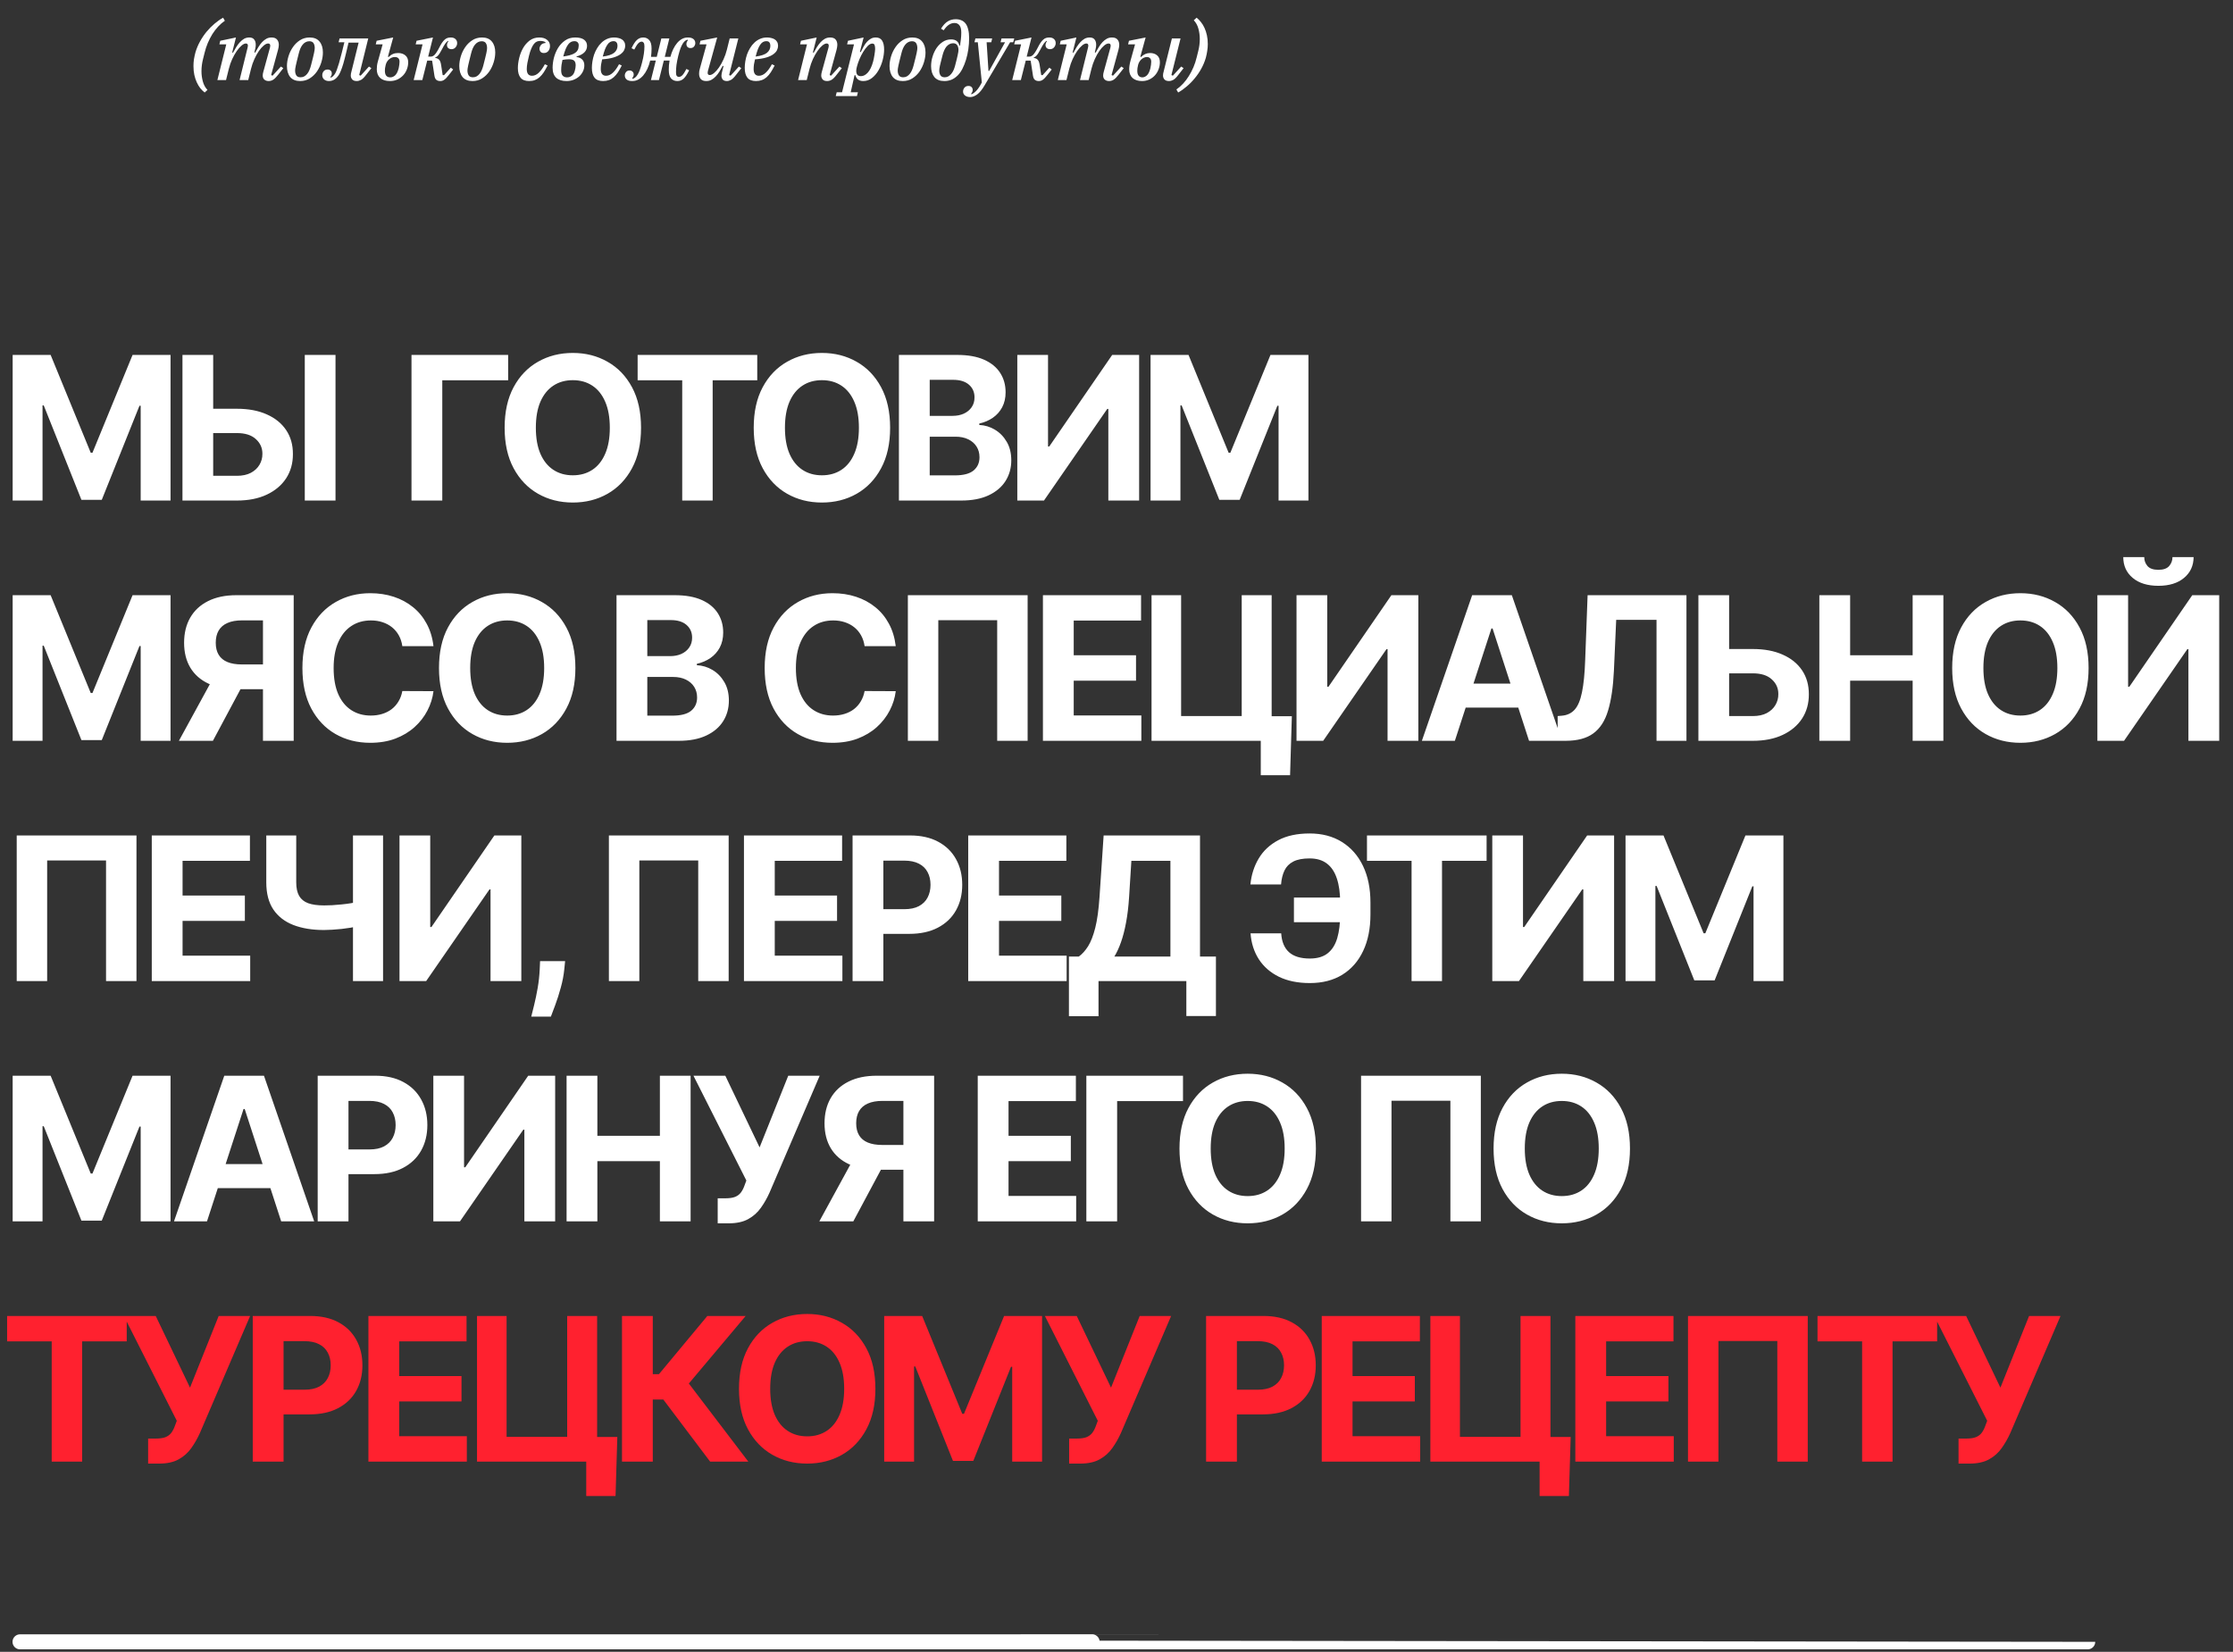 <?xml version="1.0" encoding="UTF-8"?> <svg xmlns="http://www.w3.org/2000/svg" width="446" height="330" viewBox="0 0 446 330" fill="none"><rect x="0" y="0" width="446" height="330" fill="#333333" stroke="none"/><path d="M2.528 70.909H10.114L18.125 90.454H18.466L26.477 70.909H34.062V100H28.097V81.065H27.855L20.327 99.858H16.264L8.736 80.994H8.494V100H2.528V70.909ZM40.378 81.662H47.31C49.621 81.662 51.609 82.036 53.276 82.784C54.952 83.523 56.245 84.569 57.154 85.923C58.063 87.278 58.513 88.873 58.503 90.71C58.513 92.538 58.063 94.153 57.154 95.554C56.245 96.946 54.952 98.035 53.276 98.821C51.609 99.607 49.621 100 47.31 100H36.444V70.909H42.58V95.057H47.31C48.418 95.057 49.351 94.858 50.108 94.46C50.866 94.053 51.439 93.518 51.827 92.855C52.225 92.183 52.419 91.449 52.41 90.653C52.419 89.498 51.983 88.523 51.103 87.727C50.231 86.922 48.967 86.52 47.31 86.52H40.378V81.662ZM67.012 70.909V100H60.875V70.909H67.012ZM101.492 70.909V75.98H88.338V100H82.188V70.909H101.492ZM128.035 85.454C128.035 88.627 127.433 91.326 126.231 93.551C125.038 95.776 123.409 97.476 121.344 98.651C119.29 99.815 116.979 100.398 114.413 100.398C111.827 100.398 109.507 99.811 107.452 98.636C105.397 97.462 103.773 95.762 102.58 93.537C101.387 91.312 100.79 88.617 100.79 85.454C100.79 82.282 101.387 79.583 102.58 77.358C103.773 75.133 105.397 73.438 107.452 72.273C109.507 71.099 111.827 70.511 114.413 70.511C116.979 70.511 119.29 71.099 121.344 72.273C123.409 73.438 125.038 75.133 126.231 77.358C127.433 79.583 128.035 82.282 128.035 85.454ZM121.799 85.454C121.799 83.4 121.491 81.667 120.876 80.256C120.27 78.845 119.413 77.775 118.305 77.046C117.197 76.316 115.899 75.952 114.413 75.952C112.926 75.952 111.629 76.316 110.521 77.046C109.413 77.775 108.551 78.845 107.935 80.256C107.329 81.667 107.026 83.4 107.026 85.454C107.026 87.51 107.329 89.242 107.935 90.653C108.551 92.064 109.413 93.135 110.521 93.864C111.629 94.593 112.926 94.957 114.413 94.957C115.899 94.957 117.197 94.593 118.305 93.864C119.413 93.135 120.27 92.064 120.876 90.653C121.491 89.242 121.799 87.51 121.799 85.454ZM127.355 75.98V70.909H151.247V75.98H142.341V100H136.261V75.98H127.355ZM177.786 85.454C177.786 88.627 177.185 91.326 175.982 93.551C174.789 95.776 173.16 97.476 171.096 98.651C169.041 99.815 166.73 100.398 164.164 100.398C161.579 100.398 159.259 99.811 157.204 98.636C155.149 97.462 153.525 95.762 152.332 93.537C151.139 91.312 150.542 88.617 150.542 85.454C150.542 82.282 151.139 79.583 152.332 77.358C153.525 75.133 155.149 73.438 157.204 72.273C159.259 71.099 161.579 70.511 164.164 70.511C166.73 70.511 169.041 71.099 171.096 72.273C173.16 73.438 174.789 75.133 175.982 77.358C177.185 79.583 177.786 82.282 177.786 85.454ZM171.551 85.454C171.551 83.4 171.243 81.667 170.627 80.256C170.021 78.845 169.164 77.775 168.056 77.046C166.948 76.316 165.651 75.952 164.164 75.952C162.677 75.952 161.38 76.316 160.272 77.046C159.164 77.775 158.302 78.845 157.687 80.256C157.081 81.667 156.778 83.4 156.778 85.454C156.778 87.51 157.081 89.242 157.687 90.653C158.302 92.064 159.164 93.135 160.272 93.864C161.38 94.593 162.677 94.957 164.164 94.957C165.651 94.957 166.948 94.593 168.056 93.864C169.164 93.135 170.021 92.064 170.627 90.653C171.243 89.242 171.551 87.51 171.551 85.454ZM179.542 100V70.909H191.19C193.33 70.909 195.115 71.226 196.545 71.861C197.975 72.495 199.05 73.376 199.77 74.503C200.489 75.62 200.849 76.908 200.849 78.367C200.849 79.503 200.622 80.502 200.167 81.364C199.713 82.216 199.088 82.917 198.292 83.466C197.506 84.006 196.607 84.389 195.594 84.617V84.901C196.702 84.948 197.739 85.26 198.704 85.838C199.68 86.416 200.471 87.225 201.077 88.267C201.683 89.299 201.986 90.53 201.986 91.96C201.986 93.504 201.602 94.882 200.835 96.094C200.078 97.296 198.955 98.248 197.469 98.949C195.982 99.65 194.149 100 191.971 100H179.542ZM185.693 94.972H190.707C192.421 94.972 193.671 94.645 194.457 93.992C195.243 93.329 195.636 92.448 195.636 91.349C195.636 90.544 195.442 89.834 195.054 89.219C194.666 88.603 194.112 88.12 193.392 87.77C192.682 87.419 191.834 87.244 190.849 87.244H185.693V94.972ZM185.693 83.082H190.253C191.096 83.082 191.844 82.936 192.497 82.642C193.16 82.339 193.681 81.913 194.06 81.364C194.448 80.814 194.642 80.156 194.642 79.389C194.642 78.338 194.268 77.49 193.52 76.847C192.781 76.203 191.73 75.881 190.366 75.881H185.693V83.082ZM203.188 70.909H209.324V89.204H209.566L222.137 70.909H227.52V100H221.37V81.69H221.157L208.514 100H203.188V70.909ZM229.802 70.909H237.387L245.398 90.454H245.739L253.751 70.909H261.336V100H255.37V81.065H255.129L247.6 99.858H243.538L236.009 80.994H235.768V100H229.802V70.909ZM2.528 118.909H10.114L18.125 138.455H18.466L26.477 118.909H34.062V148H28.097V129.065H27.855L20.327 147.858H16.264L8.736 128.994H8.494V148H2.528V118.909ZM58.66 148H52.523V123.938H48.375C47.192 123.938 46.207 124.113 45.421 124.463C44.644 124.804 44.062 125.306 43.674 125.969C43.285 126.632 43.091 127.446 43.091 128.412C43.091 129.368 43.285 130.169 43.674 130.812C44.062 131.456 44.644 131.939 45.421 132.261C46.197 132.583 47.173 132.744 48.347 132.744H55.023V137.688H47.353C45.127 137.688 43.224 137.318 41.642 136.58C40.061 135.841 38.854 134.78 38.02 133.398C37.187 132.006 36.77 130.344 36.77 128.412C36.77 126.49 37.178 124.818 37.992 123.398C38.816 121.968 40.004 120.865 41.557 120.088C43.12 119.302 44.999 118.909 47.196 118.909H58.66V148ZM42.964 134.761H49.597L42.523 148H35.733L42.964 134.761ZM86.58 129.094H80.359C80.245 128.289 80.013 127.574 79.663 126.949C79.312 126.314 78.863 125.775 78.313 125.33C77.764 124.884 77.13 124.544 76.41 124.307C75.7 124.07 74.928 123.952 74.095 123.952C72.589 123.952 71.277 124.326 70.16 125.074C69.043 125.812 68.176 126.892 67.561 128.312C66.945 129.723 66.637 131.437 66.637 133.455C66.637 135.528 66.945 137.271 67.561 138.682C68.186 140.093 69.057 141.158 70.174 141.878C71.292 142.598 72.584 142.957 74.052 142.957C74.876 142.957 75.638 142.848 76.339 142.631C77.049 142.413 77.679 142.096 78.228 141.679C78.777 141.253 79.232 140.737 79.592 140.131C79.961 139.525 80.217 138.833 80.359 138.057L86.58 138.085C86.419 139.42 86.017 140.708 85.373 141.949C84.739 143.18 83.882 144.283 82.802 145.259C81.732 146.224 80.454 146.991 78.967 147.56C77.49 148.118 75.818 148.398 73.953 148.398C71.358 148.398 69.038 147.811 66.992 146.636C64.956 145.462 63.346 143.762 62.163 141.537C60.989 139.312 60.401 136.617 60.401 133.455C60.401 130.282 60.998 127.583 62.191 125.358C63.384 123.133 65.004 121.437 67.049 120.273C69.095 119.098 71.396 118.511 73.953 118.511C75.638 118.511 77.201 118.748 78.64 119.222C80.089 119.695 81.372 120.386 82.49 121.295C83.607 122.195 84.516 123.298 85.217 124.605C85.927 125.912 86.382 127.408 86.58 129.094ZM114.924 133.455C114.924 136.627 114.323 139.326 113.12 141.551C111.927 143.777 110.298 145.476 108.234 146.651C106.179 147.815 103.868 148.398 101.302 148.398C98.716 148.398 96.396 147.811 94.341 146.636C92.287 145.462 90.662 143.762 89.469 141.537C88.276 139.312 87.68 136.617 87.68 133.455C87.68 130.282 88.276 127.583 89.469 125.358C90.662 123.133 92.287 121.437 94.341 120.273C96.396 119.098 98.716 118.511 101.302 118.511C103.868 118.511 106.179 119.098 108.234 120.273C110.298 121.437 111.927 123.133 113.12 125.358C114.323 127.583 114.924 130.282 114.924 133.455ZM108.688 133.455C108.688 131.4 108.38 129.667 107.765 128.256C107.159 126.845 106.302 125.775 105.194 125.045C104.086 124.316 102.788 123.952 101.302 123.952C99.815 123.952 98.518 124.316 97.41 125.045C96.302 125.775 95.44 126.845 94.824 128.256C94.218 129.667 93.915 131.4 93.915 133.455C93.915 135.509 94.218 137.242 94.824 138.653C95.44 140.064 96.302 141.134 97.41 141.864C98.518 142.593 99.815 142.957 101.302 142.957C102.788 142.957 104.086 142.593 105.194 141.864C106.302 141.134 107.159 140.064 107.765 138.653C108.38 137.242 108.688 135.509 108.688 133.455ZM123.138 148V118.909H134.786C136.926 118.909 138.711 119.226 140.141 119.861C141.571 120.495 142.645 121.376 143.365 122.503C144.085 123.62 144.445 124.908 144.445 126.366C144.445 127.503 144.217 128.502 143.763 129.364C143.308 130.216 142.683 130.917 141.888 131.466C141.102 132.006 140.202 132.389 139.189 132.616V132.901C140.297 132.948 141.334 133.26 142.3 133.838C143.275 134.416 144.066 135.225 144.672 136.267C145.278 137.299 145.581 138.53 145.581 139.96C145.581 141.504 145.197 142.882 144.43 144.094C143.673 145.296 142.551 146.248 141.064 146.949C139.577 147.65 137.745 148 135.567 148H123.138ZM129.288 142.972H134.303C136.017 142.972 137.267 142.645 138.053 141.991C138.839 141.329 139.232 140.448 139.232 139.349C139.232 138.545 139.037 137.834 138.649 137.219C138.261 136.603 137.707 136.12 136.987 135.77C136.277 135.42 135.429 135.244 134.445 135.244H129.288V142.972ZM129.288 131.082H133.848C134.691 131.082 135.439 130.936 136.092 130.642C136.755 130.339 137.276 129.913 137.655 129.364C138.043 128.814 138.237 128.156 138.237 127.389C138.237 126.338 137.863 125.491 137.115 124.847C136.376 124.203 135.325 123.881 133.962 123.881H129.288V131.082ZM178.909 129.094H172.687C172.573 128.289 172.341 127.574 171.991 126.949C171.641 126.314 171.191 125.775 170.641 125.33C170.092 124.884 169.458 124.544 168.738 124.307C168.028 124.07 167.256 123.952 166.423 123.952C164.917 123.952 163.605 124.326 162.488 125.074C161.371 125.812 160.504 126.892 159.889 128.312C159.273 129.723 158.965 131.437 158.965 133.455C158.965 135.528 159.273 137.271 159.889 138.682C160.514 140.093 161.385 141.158 162.502 141.878C163.62 142.598 164.912 142.957 166.38 142.957C167.204 142.957 167.966 142.848 168.667 142.631C169.377 142.413 170.007 142.096 170.556 141.679C171.105 141.253 171.56 140.737 171.92 140.131C172.289 139.525 172.545 138.833 172.687 138.057L178.909 138.085C178.748 139.42 178.345 140.708 177.701 141.949C177.067 143.18 176.21 144.283 175.13 145.259C174.06 146.224 172.782 146.991 171.295 147.56C169.818 148.118 168.146 148.398 166.281 148.398C163.686 148.398 161.366 147.811 159.32 146.636C157.284 145.462 155.675 143.762 154.491 141.537C153.317 139.312 152.73 136.617 152.73 133.455C152.73 130.282 153.326 127.583 154.519 125.358C155.712 123.133 157.332 121.437 159.377 120.273C161.423 119.098 163.724 118.511 166.281 118.511C167.966 118.511 169.529 118.748 170.968 119.222C172.417 119.695 173.7 120.386 174.818 121.295C175.935 122.195 176.844 123.298 177.545 124.605C178.255 125.912 178.71 127.408 178.909 129.094ZM205.249 118.909V148H199.17V123.909H187.408V148H181.329V118.909H205.249ZM208.305 148V118.909H227.907V123.98H214.456V130.912H226.899V135.983H214.456V142.929H227.964V148H208.305ZM258.023 143.085L257.668 154.875H251.815V148H249.77V143.085H258.023ZM229.997 148V118.909H235.906V143.057H248.009V118.909H253.989V148H229.997ZM258.955 118.909H265.091V137.205H265.333L277.904 118.909H283.287V148H277.137V129.69H276.924L264.282 148H258.955V118.909ZM290.583 148H283.992L294.035 118.909H301.961L311.989 148H305.399L298.112 125.557H297.884L290.583 148ZM290.171 136.565H305.739V141.366H290.171V136.565ZM311.114 148V143.057L311.938 142.986C312.999 142.901 313.856 142.498 314.509 141.778C315.163 141.049 315.65 139.889 315.972 138.298C316.304 136.698 316.517 134.548 316.611 131.849L317.094 118.909H336.839V148H330.859V123.838H322.805L322.35 133.966C322.198 137.223 321.81 139.884 321.185 141.949C320.57 144.013 319.585 145.538 318.231 146.523C316.886 147.508 315.044 148 312.705 148H311.114ZM343.158 129.662H350.09C352.4 129.662 354.389 130.036 356.056 130.784C357.732 131.523 359.024 132.569 359.934 133.923C360.843 135.277 361.292 136.873 361.283 138.71C361.292 140.538 360.843 142.152 359.934 143.554C359.024 144.946 357.732 146.035 356.056 146.821C354.389 147.607 352.4 148 350.09 148H339.223V118.909H345.36V143.057H350.09C351.198 143.057 352.13 142.858 352.888 142.46C353.646 142.053 354.219 141.518 354.607 140.855C355.005 140.183 355.199 139.449 355.189 138.653C355.199 137.498 354.763 136.523 353.882 135.727C353.011 134.922 351.747 134.52 350.09 134.52H343.158V129.662ZM363.38 148V118.909H369.531V130.912H382.016V118.909H388.153V148H382.016V135.983H369.531V148H363.38ZM417.157 133.455C417.157 136.627 416.555 139.326 415.353 141.551C414.16 143.777 412.531 145.476 410.466 146.651C408.411 147.815 406.101 148.398 403.535 148.398C400.949 148.398 398.629 147.811 396.574 146.636C394.519 145.462 392.895 143.762 391.702 141.537C390.509 139.312 389.912 136.617 389.912 133.455C389.912 130.282 390.509 127.583 391.702 125.358C392.895 123.133 394.519 121.437 396.574 120.273C398.629 119.098 400.949 118.511 403.535 118.511C406.101 118.511 408.411 119.098 410.466 120.273C412.531 121.437 414.16 123.133 415.353 125.358C416.555 127.583 417.157 130.282 417.157 133.455ZM410.921 133.455C410.921 131.4 410.613 129.667 409.998 128.256C409.392 126.845 408.535 125.775 407.427 125.045C406.319 124.316 405.021 123.952 403.535 123.952C402.048 123.952 400.75 124.316 399.642 125.045C398.535 125.775 397.673 126.845 397.057 128.256C396.451 129.667 396.148 131.4 396.148 133.455C396.148 135.509 396.451 137.242 397.057 138.653C397.673 140.064 398.535 141.134 399.642 141.864C400.75 142.593 402.048 142.957 403.535 142.957C405.021 142.957 406.319 142.593 407.427 141.864C408.535 141.134 409.392 140.064 409.998 138.653C410.613 137.242 410.921 135.509 410.921 133.455ZM418.913 118.909H425.049V137.205H425.291L437.862 118.909H443.245V148H437.095V129.69H436.882L424.239 148H418.913V118.909ZM433.913 111.295H438.132C438.122 113.019 437.483 114.406 436.214 115.457C434.954 116.509 433.25 117.034 431.1 117.034C428.941 117.034 427.232 116.509 425.972 115.457C424.713 114.406 424.083 113.019 424.083 111.295H428.274C428.264 111.949 428.472 112.536 428.899 113.057C429.334 113.578 430.068 113.838 431.1 113.838C432.104 113.838 432.824 113.582 433.259 113.071C433.695 112.56 433.913 111.968 433.913 111.295ZM27.259 166.909V196H21.179V171.909H9.418V196H3.338V166.909H27.259ZM30.314 196V166.909H49.917V171.98H36.465V178.912H48.908V183.983H36.465V190.929H49.973V196H30.314ZM53.185 166.909H59.166V176.284C59.166 177.402 59.36 178.301 59.748 178.983C60.136 179.655 60.738 180.143 61.552 180.446C62.376 180.74 63.432 180.886 64.72 180.886C65.174 180.886 65.709 180.872 66.325 180.844C66.94 180.806 67.575 180.754 68.228 180.688C68.891 180.621 69.516 180.541 70.103 180.446C70.69 180.351 71.178 180.242 71.566 180.119V184.977C71.168 185.11 70.671 185.228 70.075 185.332C69.488 185.427 68.867 185.512 68.214 185.588C67.561 185.654 66.926 185.706 66.311 185.744C65.695 185.782 65.165 185.801 64.72 185.801C62.381 185.801 60.345 185.47 58.612 184.807C56.879 184.134 55.539 183.098 54.592 181.696C53.654 180.295 53.185 178.491 53.185 176.284V166.909ZM70.501 166.909H76.509V196H70.501V166.909ZM79.793 166.909H85.929V185.205H86.17L98.741 166.909H104.125V196H97.974V177.69H97.761L85.119 196H79.793V166.909ZM112.87 192.023L112.713 193.585C112.59 194.835 112.354 196.08 112.003 197.321C111.662 198.571 111.302 199.703 110.924 200.716C110.554 201.729 110.256 202.525 110.029 203.102H106.108C106.25 202.544 106.444 201.762 106.691 200.759C106.937 199.764 107.169 198.647 107.387 197.406C107.604 196.166 107.742 194.902 107.799 193.614L107.87 192.023H112.87ZM145.537 166.909V196H139.457V171.909H127.696V196H121.616V166.909H145.537ZM148.592 196V166.909H168.195V171.98H154.743V178.912H167.186V183.983H154.743V190.929H168.252V196H148.592ZM170.285 196V166.909H181.762C183.968 166.909 185.848 167.33 187.401 168.173C188.954 169.007 190.138 170.167 190.952 171.653C191.776 173.131 192.188 174.835 192.188 176.767C192.188 178.699 191.771 180.403 190.938 181.881C190.105 183.358 188.897 184.509 187.316 185.332C185.744 186.156 183.841 186.568 181.606 186.568H174.29V181.639H180.611C181.795 181.639 182.77 181.436 183.538 181.028C184.314 180.612 184.892 180.039 185.27 179.31C185.659 178.571 185.853 177.723 185.853 176.767C185.853 175.801 185.659 174.958 185.27 174.239C184.892 173.509 184.314 172.946 183.538 172.548C182.761 172.141 181.776 171.938 180.583 171.938H176.435V196H170.285ZM193.383 196V166.909H212.985V171.98H199.534V178.912H211.977V183.983H199.534V190.929H213.042V196H193.383ZM213.499 203.017V191.099H215.473C216.145 190.616 216.761 189.935 217.32 189.054C217.878 188.164 218.357 186.938 218.754 185.375C219.152 183.803 219.436 181.748 219.607 179.21L220.43 166.909H239.678V191.099H242.859V202.989H236.95V196H219.408V203.017H213.499ZM222.575 191.099H233.768V171.98H225.97L225.516 179.21C225.393 181.133 225.189 182.837 224.905 184.324C224.63 185.811 224.294 187.113 223.896 188.23C223.508 189.338 223.068 190.295 222.575 191.099ZM270.981 179.31V184.239H258.438V179.31H270.981ZM249.774 186.469H255.896C256 188.135 256.521 189.39 257.458 190.233C258.396 191.076 259.783 191.497 261.62 191.497C263.116 191.497 264.305 191.147 265.186 190.446C266.066 189.745 266.701 188.737 267.089 187.42C267.477 186.095 267.671 184.509 267.671 182.662V180.304C267.671 178.401 267.449 176.795 267.004 175.489C266.568 174.172 265.9 173.178 265.001 172.506C264.111 171.833 262.97 171.497 261.578 171.497C260.204 171.497 259.115 171.705 258.311 172.122C257.506 172.539 256.918 173.135 256.549 173.912C256.18 174.679 255.953 175.607 255.867 176.696H249.745C249.935 174.783 250.484 173.06 251.393 171.526C252.311 169.982 253.614 168.76 255.299 167.861C256.994 166.961 259.087 166.511 261.578 166.511C264.049 166.511 266.194 167.075 268.012 168.202C269.83 169.329 271.237 170.924 272.231 172.989C273.225 175.053 273.722 177.496 273.722 180.318V182.676C273.722 185.498 273.235 187.937 272.259 189.991C271.293 192.037 269.906 193.618 268.097 194.736C266.289 195.844 264.13 196.398 261.62 196.398C259.224 196.398 257.169 195.981 255.455 195.148C253.741 194.305 252.401 193.14 251.436 191.653C250.47 190.157 249.916 188.429 249.774 186.469ZM273.028 171.98V166.909H296.92V171.98H288.014V196H281.935V171.98H273.028ZM298.055 166.909H304.191V185.205H304.433L317.004 166.909H322.387V196H316.237V177.69H316.024L303.382 196H298.055V166.909ZM324.669 166.909H332.254L340.266 186.455H340.607L348.618 166.909H356.203V196H350.237V177.065H349.996L342.467 195.858H338.405L330.876 176.994H330.635V196H324.669V166.909ZM2.528 214.909H10.114L18.125 234.455H18.466L26.477 214.909H34.062V244H28.097V225.065H27.855L20.327 243.858H16.264L8.736 224.994H8.494V244H2.528V214.909ZM41.344 244H34.753L44.796 214.909H52.722L62.75 244H56.16L48.873 221.557H48.645L41.344 244ZM40.932 232.565H56.5V237.366H40.932V232.565ZM63.452 244V214.909H74.929C77.136 214.909 79.015 215.33 80.568 216.173C82.121 217.007 83.305 218.167 84.12 219.653C84.943 221.131 85.355 222.835 85.355 224.767C85.355 226.699 84.939 228.403 84.105 229.881C83.272 231.358 82.064 232.509 80.483 233.332C78.911 234.156 77.008 234.568 74.773 234.568H67.457V229.639H73.779C74.962 229.639 75.938 229.436 76.705 229.028C77.481 228.612 78.059 228.039 78.438 227.31C78.826 226.571 79.02 225.723 79.02 224.767C79.02 223.801 78.826 222.958 78.438 222.239C78.059 221.509 77.481 220.946 76.705 220.548C75.928 220.141 74.943 219.938 73.75 219.938H69.602V244H63.452ZM86.55 214.909H92.687V233.205H92.928L105.499 214.909H110.883V244H104.732V225.69H104.519L91.877 244H86.55V214.909ZM113.164 244V214.909H119.315V226.912H131.801V214.909H137.937V244H131.801V231.983H119.315V244H113.164ZM143.347 244.398V239.398H144.924C145.71 239.398 146.344 239.303 146.827 239.114C147.31 238.915 147.694 238.626 147.978 238.247C148.272 237.859 148.518 237.376 148.717 236.798L149.072 235.847L138.504 214.909H144.867L151.714 229.227L157.438 214.909H163.717L153.688 238.29C153.205 239.369 152.632 240.373 151.969 241.301C151.316 242.229 150.478 242.977 149.455 243.545C148.433 244.114 147.126 244.398 145.535 244.398H143.347ZM186.574 244H180.437V219.938H176.289C175.106 219.938 174.121 220.113 173.335 220.463C172.558 220.804 171.976 221.306 171.588 221.969C171.2 222.632 171.005 223.446 171.005 224.412C171.005 225.368 171.2 226.169 171.588 226.812C171.976 227.456 172.558 227.939 173.335 228.261C174.111 228.583 175.087 228.744 176.261 228.744H182.937V233.688H175.267C173.041 233.688 171.138 233.318 169.557 232.58C167.975 231.841 166.768 230.78 165.934 229.398C165.101 228.006 164.684 226.344 164.684 224.412C164.684 222.49 165.092 220.818 165.906 219.398C166.73 217.968 167.918 216.865 169.471 216.088C171.034 215.302 172.914 214.909 175.111 214.909H186.574V244ZM170.878 230.761H177.511L170.437 244H163.647L170.878 230.761ZM195.285 244V214.909H214.887V219.98H201.435V226.912H213.878V231.983H201.435V238.929H214.944V244H195.285ZM236.281 214.909V219.98H223.127V244H216.977V214.909H236.281ZM262.824 229.455C262.824 232.627 262.223 235.326 261.02 237.551C259.827 239.777 258.198 241.476 256.134 242.651C254.079 243.815 251.768 244.398 249.202 244.398C246.616 244.398 244.296 243.811 242.241 242.636C240.187 241.462 238.563 239.762 237.369 237.537C236.176 235.312 235.58 232.617 235.58 229.455C235.58 226.282 236.176 223.583 237.369 221.358C238.563 219.133 240.187 217.437 242.241 216.273C244.296 215.098 246.616 214.511 249.202 214.511C251.768 214.511 254.079 215.098 256.134 216.273C258.198 217.437 259.827 219.133 261.02 221.358C262.223 223.583 262.824 226.282 262.824 229.455ZM256.588 229.455C256.588 227.4 256.28 225.667 255.665 224.256C255.059 222.845 254.202 221.775 253.094 221.045C251.986 220.316 250.688 219.952 249.202 219.952C247.715 219.952 246.418 220.316 245.31 221.045C244.202 221.775 243.34 222.845 242.724 224.256C242.118 225.667 241.815 227.4 241.815 229.455C241.815 231.509 242.118 233.242 242.724 234.653C243.34 236.064 244.202 237.134 245.31 237.864C246.418 238.593 247.715 238.957 249.202 238.957C250.688 238.957 251.986 238.593 253.094 237.864C254.202 237.134 255.059 236.064 255.665 234.653C256.28 233.242 256.588 231.509 256.588 229.455ZM295.768 214.909V244H289.688V219.909H277.927V244H271.847V214.909H295.768ZM325.557 229.455C325.557 232.627 324.955 235.326 323.753 237.551C322.56 239.777 320.931 241.476 318.866 242.651C316.811 243.815 314.501 244.398 311.935 244.398C309.349 244.398 307.029 243.811 304.974 242.636C302.919 241.462 301.295 239.762 300.102 237.537C298.909 235.312 298.312 232.617 298.312 229.455C298.312 226.282 298.909 223.583 300.102 221.358C301.295 219.133 302.919 217.437 304.974 216.273C307.029 215.098 309.349 214.511 311.935 214.511C314.501 214.511 316.811 215.098 318.866 216.273C320.931 217.437 322.56 219.133 323.753 221.358C324.955 223.583 325.557 226.282 325.557 229.455ZM319.321 229.455C319.321 227.4 319.013 225.667 318.398 224.256C317.792 222.845 316.935 221.775 315.827 221.045C314.719 220.316 313.421 219.952 311.935 219.952C310.448 219.952 309.15 220.316 308.042 221.045C306.935 221.775 306.073 222.845 305.457 224.256C304.851 225.667 304.548 227.4 304.548 229.455C304.548 231.509 304.851 233.242 305.457 234.653C306.073 236.064 306.935 237.134 308.042 237.864C309.15 238.593 310.448 238.957 311.935 238.957C313.421 238.957 314.719 238.593 315.827 237.864C316.935 237.134 317.792 236.064 318.398 234.653C319.013 233.242 319.321 231.509 319.321 229.455Z" fill="white"></path><path d="M1.42 267.98V262.909H25.312V267.98H16.406V292H10.327V267.98H1.42ZM29.586 292.398V287.398H31.163C31.949 287.398 32.584 287.303 33.066 287.114C33.549 286.915 33.933 286.626 34.217 286.247C34.511 285.859 34.757 285.376 34.956 284.798L35.311 283.847L24.743 262.909H31.106L37.953 277.227L43.677 262.909H49.956L39.927 286.29C39.444 287.369 38.871 288.373 38.209 289.301C37.555 290.229 36.717 290.977 35.694 291.545C34.672 292.114 33.365 292.398 31.774 292.398H29.586ZM50.483 292V262.909H61.96C64.167 262.909 66.046 263.33 67.6 264.173C69.153 265.007 70.336 266.167 71.151 267.653C71.975 269.131 72.386 270.835 72.386 272.767C72.386 274.699 71.97 276.403 71.136 277.881C70.303 279.358 69.096 280.509 67.514 281.332C65.942 282.156 64.039 282.568 61.804 282.568H54.489V277.639H60.81C61.993 277.639 62.969 277.436 63.736 277.028C64.513 276.612 65.09 276.039 65.469 275.31C65.857 274.571 66.051 273.723 66.051 272.767C66.051 271.801 65.857 270.958 65.469 270.239C65.09 269.509 64.513 268.946 63.736 268.548C62.959 268.141 61.975 267.938 60.781 267.938H56.634V292H50.483ZM73.582 292V262.909H93.184V267.98H79.732V274.912H92.175V279.983H79.732V286.929H93.241V292H73.582ZM123.299 287.085L122.944 298.875H117.092V292H115.046V287.085H123.299ZM95.274 292V262.909H101.183V287.057H113.285V262.909H119.265V292H95.274ZM141.831 292L132.484 279.599H130.382V292H124.232V262.909H130.382V274.528H131.618L141.277 262.909H148.933L137.584 276.403L149.459 292H141.831ZM174.844 277.455C174.844 280.627 174.243 283.326 173.04 285.551C171.847 287.777 170.218 289.476 168.154 290.651C166.099 291.815 163.788 292.398 161.222 292.398C158.637 292.398 156.317 291.811 154.262 290.636C152.207 289.462 150.583 287.762 149.39 285.537C148.196 283.312 147.6 280.617 147.6 277.455C147.6 274.282 148.196 271.583 149.39 269.358C150.583 267.133 152.207 265.437 154.262 264.273C156.317 263.098 158.637 262.511 161.222 262.511C163.788 262.511 166.099 263.098 168.154 264.273C170.218 265.437 171.847 267.133 173.04 269.358C174.243 271.583 174.844 274.282 174.844 277.455ZM168.608 277.455C168.608 275.4 168.301 273.667 167.685 272.256C167.079 270.845 166.222 269.775 165.114 269.045C164.006 268.316 162.709 267.952 161.222 267.952C159.735 267.952 158.438 268.316 157.33 269.045C156.222 269.775 155.36 270.845 154.745 272.256C154.139 273.667 153.836 275.4 153.836 277.455C153.836 279.509 154.139 281.242 154.745 282.653C155.36 284.064 156.222 285.134 157.33 285.864C158.438 286.593 159.735 286.957 161.222 286.957C162.709 286.957 164.006 286.593 165.114 285.864C166.222 285.134 167.079 284.064 167.685 282.653C168.301 281.242 168.608 279.509 168.608 277.455ZM176.6 262.909H184.186L192.197 282.455H192.538L200.549 262.909H208.134V292H202.168V273.065H201.927L194.399 291.858H190.336L182.808 272.994H182.566V292H176.6V262.909ZM213.541 292.398V287.398H215.118C215.904 287.398 216.538 287.303 217.021 287.114C217.504 286.915 217.888 286.626 218.172 286.247C218.465 285.859 218.712 285.376 218.91 284.798L219.265 283.847L208.697 262.909H215.061L221.908 277.227L227.632 262.909H233.91L223.882 286.29C223.399 287.369 222.826 288.373 222.163 289.301C221.51 290.229 220.672 290.977 219.649 291.545C218.626 292.114 217.319 292.398 215.729 292.398H213.541ZM240.896 292V262.909H252.373C254.579 262.909 256.459 263.33 258.012 264.173C259.565 265.007 260.749 266.167 261.563 267.653C262.387 269.131 262.799 270.835 262.799 272.767C262.799 274.699 262.382 276.403 261.549 277.881C260.716 279.358 259.508 280.509 257.927 281.332C256.355 282.156 254.451 282.568 252.217 282.568H244.901V277.639H251.222C252.406 277.639 253.381 277.436 254.148 277.028C254.925 276.612 255.503 276.039 255.881 275.31C256.27 274.571 256.464 273.723 256.464 272.767C256.464 271.801 256.27 270.958 255.881 270.239C255.503 269.509 254.925 268.946 254.148 268.548C253.372 268.141 252.387 267.938 251.194 267.938H247.046V292H240.896ZM263.994 292V262.909H283.596V267.98H270.145V274.912H282.588V279.983H270.145V286.929H283.653V292H263.994ZM313.712 287.085L313.357 298.875H307.504V292H305.459V287.085H313.712ZM285.686 292V262.909H291.595V287.057H303.698V262.909H309.678V292H285.686ZM314.644 292V262.909H334.246V267.98H320.795V274.912H333.238V279.983H320.795V286.929H334.303V292H314.644ZM361.066 262.909V292H354.987V267.909H343.225V292H337.146V262.909H361.066ZM363.014 267.98V262.909H386.906V267.98H378V292H371.92V267.98H363.014ZM391.18 292.398V287.398H392.757C393.543 287.398 394.177 287.303 394.66 287.114C395.143 286.915 395.527 286.626 395.811 286.247C396.104 285.859 396.351 285.376 396.549 284.798L396.905 283.847L386.336 262.909H392.7L399.547 277.227L405.271 262.909H411.549L401.521 286.29C401.038 287.369 400.465 288.373 399.802 289.301C399.149 290.229 398.311 290.977 397.288 291.545C396.265 292.114 394.959 292.398 393.368 292.398H391.18Z" fill="#FF212F"></path><path d="M40.88 18.48C40.571 18.245 40.277 17.957 40 17.616C39.733 17.275 39.499 16.88 39.296 16.432C39.093 15.995 38.933 15.509 38.816 14.976C38.699 14.432 38.64 13.84 38.64 13.2C38.64 12.752 38.672 12.304 38.736 11.856C38.811 11.397 38.912 10.928 39.04 10.448C39.264 9.691 39.568 8.965 39.952 8.272C40.336 7.579 40.773 6.933 41.264 6.336C41.765 5.739 42.293 5.205 42.848 4.736C43.413 4.256 43.984 3.856 44.56 3.536L44.912 4.144C44.443 4.464 43.995 4.853 43.568 5.312C43.152 5.76 42.768 6.261 42.416 6.816C42.075 7.371 41.771 7.963 41.504 8.592C41.237 9.221 41.024 9.872 40.864 10.544L40.56 11.76C40.347 12.592 40.24 13.413 40.24 14.224C40.24 14.917 40.331 15.6 40.512 16.272C40.693 16.944 41.003 17.509 41.44 17.968L40.88 18.48ZM53.657 16.192C53.444 16.192 53.263 16.16 53.114 16.096C52.964 16.032 52.842 15.952 52.745 15.856C52.65 15.749 52.58 15.632 52.538 15.504C52.495 15.376 52.474 15.243 52.474 15.104C52.474 14.987 52.484 14.859 52.505 14.72C52.538 14.571 52.569 14.437 52.602 14.32L53.929 9.488C53.962 9.36 53.977 9.243 53.977 9.136C53.977 8.837 53.839 8.688 53.562 8.688C53.295 8.688 52.996 8.827 52.666 9.104C52.346 9.371 52.026 9.733 51.706 10.192C51.386 10.651 51.087 11.189 50.809 11.808C50.532 12.416 50.308 13.061 50.138 13.744L49.578 16H47.849L49.45 9.52C49.492 9.36 49.514 9.232 49.514 9.136C49.514 8.837 49.38 8.688 49.114 8.688C48.858 8.688 48.569 8.827 48.249 9.104C47.929 9.371 47.609 9.733 47.289 10.192C46.969 10.651 46.666 11.189 46.377 11.808C46.1 12.416 45.876 13.061 45.706 13.744L45.145 16H43.417L45.194 8.864H43.818L43.993 8.144L47.13 7.488L46.377 10.48L46.538 10.528C46.751 10.133 46.969 9.755 47.194 9.392C47.417 9.029 47.657 8.709 47.913 8.432C48.18 8.144 48.463 7.915 48.761 7.744C49.071 7.573 49.412 7.488 49.785 7.488C50.233 7.488 50.559 7.621 50.761 7.888C50.975 8.144 51.081 8.496 51.081 8.944C51.081 9.189 51.05 9.445 50.986 9.712L50.809 10.464L50.969 10.512C51.183 10.117 51.401 9.739 51.626 9.376C51.849 9.013 52.09 8.693 52.346 8.416C52.612 8.139 52.895 7.915 53.194 7.744C53.503 7.573 53.849 7.488 54.233 7.488C54.745 7.488 55.114 7.627 55.337 7.904C55.572 8.171 55.69 8.523 55.69 8.96C55.69 9.12 55.673 9.285 55.642 9.456C55.62 9.616 55.583 9.787 55.529 9.968L54.154 14.992L54.441 15.12L56.105 13.296L56.586 13.616L55.545 14.944C55.172 15.424 54.842 15.755 54.553 15.936C54.266 16.107 53.967 16.192 53.657 16.192ZM60.03 15.44C60.307 15.44 60.553 15.381 60.766 15.264C60.99 15.136 61.187 14.965 61.358 14.752C61.539 14.528 61.689 14.272 61.806 13.984C61.934 13.685 62.041 13.365 62.126 13.024C62.275 12.437 62.398 11.952 62.494 11.568C62.59 11.173 62.665 10.853 62.718 10.608C62.771 10.352 62.809 10.149 62.83 10C62.851 9.851 62.862 9.717 62.862 9.6C62.862 9.205 62.782 8.88 62.622 8.624C62.462 8.368 62.179 8.24 61.774 8.24C61.497 8.24 61.246 8.304 61.022 8.432C60.809 8.549 60.611 8.72 60.43 8.944C60.259 9.157 60.11 9.413 59.982 9.712C59.865 10 59.763 10.315 59.678 10.656C59.529 11.243 59.406 11.733 59.31 12.128C59.214 12.512 59.139 12.832 59.086 13.088C59.033 13.333 58.995 13.536 58.974 13.696C58.953 13.845 58.942 13.973 58.942 14.08C58.942 14.475 59.022 14.8 59.182 15.056C59.342 15.312 59.625 15.44 60.03 15.44ZM59.95 16.192C59.075 16.192 58.414 15.925 57.966 15.392C57.529 14.848 57.31 14.117 57.31 13.2C57.31 12.581 57.411 11.936 57.614 11.264C57.817 10.592 58.11 9.979 58.494 9.424C58.878 8.859 59.353 8.395 59.918 8.032C60.483 7.669 61.129 7.488 61.854 7.488C62.729 7.488 63.385 7.76 63.822 8.304C64.27 8.837 64.494 9.563 64.494 10.48C64.494 11.099 64.393 11.744 64.19 12.416C63.987 13.088 63.694 13.707 63.31 14.272C62.926 14.827 62.451 15.285 61.886 15.648C61.321 16.011 60.675 16.192 59.95 16.192ZM65.726 16.192C65.31 16.192 64.979 16.085 64.734 15.872C64.489 15.648 64.366 15.365 64.366 15.024C64.366 14.715 64.462 14.448 64.654 14.224C64.835 14 65.097 13.888 65.438 13.888C65.694 13.888 65.897 13.963 66.046 14.112C66.195 14.251 66.27 14.437 66.27 14.672C66.27 14.992 66.163 15.232 65.95 15.392L66.062 15.488C66.201 15.477 66.361 15.381 66.542 15.2C66.67 15.072 66.793 14.917 66.91 14.736C67.027 14.544 67.15 14.277 67.278 13.936C67.406 13.595 67.55 13.157 67.71 12.624C67.87 12.091 68.051 11.413 68.254 10.592L68.782 8.448H67.63L67.822 7.68H73.55L71.742 14.992L72.03 15.12L73.694 13.296L74.174 13.616L73.134 14.944C72.761 15.445 72.425 15.781 72.126 15.952C71.827 16.112 71.539 16.192 71.262 16.192C70.835 16.192 70.526 16.08 70.334 15.856C70.153 15.632 70.062 15.381 70.062 15.104C70.062 14.987 70.073 14.853 70.094 14.704C70.126 14.555 70.158 14.421 70.19 14.304L71.63 8.512H69.614L69.15 10.48C68.937 11.376 68.745 12.117 68.574 12.704C68.403 13.28 68.238 13.76 68.078 14.144C67.929 14.517 67.779 14.816 67.63 15.04C67.481 15.253 67.326 15.44 67.166 15.6C66.953 15.813 66.723 15.963 66.478 16.048C66.243 16.144 65.993 16.192 65.726 16.192ZM77.88 16.192C77.048 16.192 76.402 15.989 75.944 15.584C75.485 15.168 75.256 14.587 75.256 13.84C75.256 13.605 75.272 13.344 75.304 13.056C75.346 12.768 75.426 12.421 75.544 12.016L76.424 8.864H75.048L75.224 8.144L78.536 7.488L77.48 11.328L77.624 11.392C77.901 11.115 78.189 10.912 78.488 10.784C78.786 10.656 79.122 10.592 79.496 10.592C80.093 10.592 80.578 10.747 80.952 11.056C81.336 11.365 81.528 11.824 81.528 12.432C81.528 12.933 81.437 13.413 81.256 13.872C81.085 14.32 80.84 14.715 80.52 15.056C80.2 15.397 79.816 15.675 79.368 15.888C78.92 16.091 78.424 16.192 77.88 16.192ZM77.96 15.456C78.29 15.456 78.605 15.328 78.904 15.072C79.202 14.805 79.442 14.336 79.624 13.664C79.688 13.387 79.73 13.147 79.752 12.944C79.784 12.741 79.8 12.539 79.8 12.336C79.8 12.005 79.714 11.765 79.544 11.616C79.384 11.467 79.154 11.392 78.856 11.392C78.45 11.392 78.072 11.541 77.72 11.84C77.378 12.128 77.149 12.507 77.032 12.976C76.978 13.2 76.936 13.413 76.904 13.616C76.882 13.808 76.872 13.979 76.872 14.128C76.872 15.013 77.234 15.456 77.96 15.456ZM87.949 16.192C87.607 16.192 87.335 16.107 87.133 15.936C86.941 15.765 86.818 15.483 86.765 15.088L86.317 12.176L86.221 12.112H85.325L84.349 16H82.621L84.397 8.864H83.021L83.197 8.144L86.477 7.488L85.517 11.312H85.981C86.109 11.312 86.237 11.291 86.365 11.248C86.503 11.195 86.642 11.104 86.781 10.976C86.919 10.837 87.063 10.651 87.213 10.416C87.373 10.181 87.543 9.883 87.725 9.52C87.917 9.136 88.098 8.816 88.269 8.56C88.45 8.293 88.631 8.08 88.813 7.92C88.994 7.76 89.181 7.648 89.373 7.584C89.575 7.52 89.799 7.488 90.045 7.488C90.429 7.488 90.733 7.589 90.957 7.792C91.191 7.995 91.309 8.267 91.309 8.608C91.309 8.928 91.202 9.211 90.989 9.456C90.786 9.701 90.514 9.824 90.173 9.824C89.906 9.824 89.687 9.749 89.517 9.6C89.357 9.451 89.277 9.253 89.277 9.008C89.277 8.859 89.303 8.72 89.357 8.592C89.41 8.453 89.479 8.341 89.565 8.256L89.485 8.16C89.303 8.277 89.122 8.459 88.941 8.704C88.759 8.949 88.53 9.344 88.253 9.888C88.103 10.165 87.97 10.4 87.853 10.592C87.746 10.773 87.639 10.923 87.533 11.04C87.437 11.157 87.335 11.253 87.229 11.328C87.133 11.392 87.031 11.445 86.925 11.488V11.568C87.287 11.621 87.554 11.749 87.725 11.952C87.906 12.144 88.034 12.496 88.109 13.008L88.413 14.992L88.685 15.024L90.045 13.52L90.509 13.888L89.677 14.944C89.485 15.189 89.314 15.392 89.165 15.552C89.015 15.712 88.871 15.84 88.733 15.936C88.605 16.032 88.477 16.096 88.349 16.128C88.221 16.171 88.087 16.192 87.949 16.192ZM94.452 15.44C94.729 15.44 94.975 15.381 95.188 15.264C95.412 15.136 95.609 14.965 95.78 14.752C95.961 14.528 96.111 14.272 96.228 13.984C96.356 13.685 96.463 13.365 96.548 13.024C96.697 12.437 96.82 11.952 96.916 11.568C97.012 11.173 97.087 10.853 97.14 10.608C97.193 10.352 97.231 10.149 97.252 10C97.273 9.851 97.284 9.717 97.284 9.6C97.284 9.205 97.204 8.88 97.044 8.624C96.884 8.368 96.601 8.24 96.196 8.24C95.918 8.24 95.668 8.304 95.444 8.432C95.231 8.549 95.033 8.72 94.852 8.944C94.681 9.157 94.532 9.413 94.404 9.712C94.287 10 94.185 10.315 94.1 10.656C93.951 11.243 93.828 11.733 93.732 12.128C93.636 12.512 93.561 12.832 93.508 13.088C93.454 13.333 93.417 13.536 93.396 13.696C93.374 13.845 93.364 13.973 93.364 14.08C93.364 14.475 93.444 14.8 93.604 15.056C93.764 15.312 94.046 15.44 94.452 15.44ZM94.372 16.192C93.497 16.192 92.836 15.925 92.388 15.392C91.951 14.848 91.732 14.117 91.732 13.2C91.732 12.581 91.833 11.936 92.036 11.264C92.239 10.592 92.532 9.979 92.916 9.424C93.3 8.859 93.775 8.395 94.34 8.032C94.905 7.669 95.55 7.488 96.276 7.488C97.15 7.488 97.806 7.76 98.244 8.304C98.692 8.837 98.916 9.563 98.916 10.48C98.916 11.099 98.814 11.744 98.612 12.416C98.409 13.088 98.116 13.707 97.732 14.272C97.348 14.827 96.873 15.285 96.308 15.648C95.743 16.011 95.097 16.192 94.372 16.192ZM105.675 16.192C104.907 16.192 104.342 15.973 103.979 15.536C103.617 15.088 103.435 14.448 103.435 13.616C103.435 12.997 103.521 12.331 103.691 11.616C103.862 10.901 104.118 10.24 104.459 9.632C104.811 9.013 105.254 8.501 105.787 8.096C106.331 7.691 106.971 7.488 107.707 7.488C108.379 7.488 108.902 7.648 109.275 7.968C109.659 8.277 109.851 8.683 109.851 9.184C109.851 9.568 109.745 9.899 109.531 10.176C109.318 10.453 109.014 10.592 108.619 10.592C108.321 10.592 108.102 10.507 107.963 10.336C107.825 10.165 107.755 9.963 107.755 9.728C107.755 9.483 107.851 9.237 108.043 8.992C108.235 8.747 108.539 8.613 108.955 8.592V8.448C108.689 8.267 108.337 8.176 107.899 8.176C107.665 8.176 107.441 8.219 107.227 8.304C107.025 8.389 106.833 8.544 106.651 8.768C106.47 8.992 106.294 9.301 106.123 9.696C105.953 10.08 105.793 10.576 105.643 11.184C105.526 11.632 105.425 12.091 105.339 12.56C105.254 13.029 105.211 13.435 105.211 13.776C105.211 14.683 105.558 15.136 106.251 15.136C106.731 15.136 107.179 14.939 107.595 14.544C108.022 14.139 108.433 13.568 108.827 12.832L109.371 13.088C109.115 13.6 108.859 14.053 108.603 14.448C108.347 14.832 108.07 15.157 107.771 15.424C107.483 15.68 107.169 15.872 106.827 16C106.486 16.128 106.102 16.192 105.675 16.192ZM113.157 16.192C112.261 16.192 111.573 15.973 111.093 15.536C110.613 15.088 110.373 14.421 110.373 13.536C110.373 12.928 110.458 12.272 110.629 11.568C110.81 10.864 111.082 10.208 111.445 9.6C111.818 8.992 112.287 8.491 112.853 8.096C113.418 7.691 114.095 7.488 114.885 7.488C115.674 7.488 116.266 7.637 116.661 7.936C117.055 8.235 117.253 8.64 117.253 9.152C117.253 10.176 116.554 10.885 115.157 11.28V11.392C115.669 11.456 116.053 11.632 116.309 11.92C116.575 12.197 116.709 12.576 116.709 13.056C116.709 13.493 116.613 13.904 116.421 14.288C116.239 14.661 115.989 14.992 115.669 15.28C115.349 15.557 114.97 15.781 114.533 15.952C114.106 16.112 113.647 16.192 113.157 16.192ZM113.253 15.456C113.615 15.456 113.935 15.349 114.213 15.136C114.501 14.923 114.703 14.571 114.821 14.08C114.863 13.931 114.901 13.765 114.933 13.584C114.965 13.403 114.981 13.227 114.981 13.056C114.981 12.608 114.874 12.293 114.661 12.112C114.458 11.931 114.117 11.84 113.637 11.84C113.455 11.84 113.247 11.851 113.013 11.872C112.778 11.893 112.554 11.925 112.341 11.968C112.266 12.288 112.202 12.629 112.149 12.992C112.106 13.355 112.085 13.707 112.085 14.048C112.085 14.56 112.191 14.923 112.405 15.136C112.618 15.349 112.901 15.456 113.253 15.456ZM114.725 8.224C114.49 8.224 114.271 8.272 114.069 8.368C113.866 8.464 113.674 8.629 113.493 8.864C113.322 9.088 113.151 9.397 112.981 9.792C112.821 10.187 112.661 10.683 112.501 11.28C113.461 11.152 114.175 10.96 114.645 10.704C115.114 10.448 115.402 10.112 115.509 9.696C115.53 9.579 115.546 9.477 115.557 9.392C115.578 9.296 115.589 9.184 115.589 9.056C115.589 8.8 115.514 8.597 115.365 8.448C115.215 8.299 115.002 8.224 114.725 8.224ZM120.457 16.192C119.678 16.192 119.107 15.968 118.745 15.52C118.393 15.072 118.217 14.416 118.217 13.552C118.217 13.147 118.254 12.715 118.329 12.256C118.403 11.797 118.515 11.344 118.665 10.896C118.825 10.448 119.027 10.021 119.273 9.616C119.518 9.2 119.806 8.837 120.137 8.528C120.467 8.208 120.841 7.957 121.257 7.776C121.683 7.584 122.158 7.488 122.681 7.488C122.958 7.488 123.225 7.52 123.481 7.584C123.747 7.637 123.982 7.728 124.185 7.856C124.398 7.984 124.563 8.155 124.681 8.368C124.809 8.581 124.873 8.843 124.873 9.152C124.873 9.429 124.803 9.717 124.665 10.016C124.526 10.304 124.281 10.576 123.929 10.832C123.587 11.088 123.118 11.307 122.521 11.488C121.923 11.669 121.171 11.792 120.265 11.856C120.179 12.197 120.11 12.539 120.057 12.88C120.014 13.211 119.993 13.509 119.993 13.776C119.993 14.683 120.345 15.136 121.049 15.136C121.529 15.136 121.982 14.933 122.409 14.528C122.846 14.123 123.257 13.557 123.641 12.832L124.185 13.088C123.929 13.6 123.673 14.053 123.417 14.448C123.161 14.832 122.883 15.157 122.585 15.424C122.297 15.68 121.977 15.872 121.625 16C121.273 16.128 120.883 16.192 120.457 16.192ZM120.393 11.296C121.459 11.157 122.217 10.907 122.665 10.544C123.113 10.171 123.337 9.701 123.337 9.136C123.337 8.869 123.273 8.651 123.145 8.48C123.027 8.309 122.819 8.224 122.521 8.224C122.286 8.224 122.073 8.277 121.881 8.384C121.689 8.48 121.507 8.651 121.337 8.896C121.166 9.131 121.001 9.445 120.841 9.84C120.691 10.235 120.542 10.72 120.393 11.296ZM126.282 16.192C125.781 16.192 125.407 16.091 125.162 15.888C124.917 15.685 124.794 15.413 124.794 15.072C124.794 14.827 124.874 14.603 125.034 14.4C125.194 14.187 125.434 14.08 125.754 14.08C125.989 14.08 126.181 14.155 126.33 14.304C126.49 14.443 126.57 14.635 126.57 14.88C126.57 15.029 126.538 15.168 126.474 15.296C126.421 15.424 126.351 15.531 126.266 15.616L126.33 15.744C126.501 15.712 126.666 15.637 126.826 15.52C126.997 15.392 127.157 15.211 127.306 14.976C127.466 14.731 127.621 14.416 127.77 14.032C127.919 13.637 128.069 13.152 128.218 12.576C128.399 11.883 128.527 11.269 128.602 10.736C128.677 10.192 128.714 9.701 128.714 9.264C128.714 8.912 128.661 8.667 128.554 8.528C128.447 8.389 128.319 8.32 128.17 8.32C127.925 8.32 127.69 8.437 127.466 8.672C127.253 8.896 126.991 9.307 126.682 9.904L126.138 9.632C126.49 8.875 126.842 8.331 127.194 8C127.557 7.659 127.983 7.488 128.474 7.488C128.975 7.488 129.375 7.664 129.674 8.016C129.983 8.357 130.138 8.917 130.138 9.696C130.138 9.995 130.127 10.293 130.106 10.592C130.085 10.891 130.058 11.147 130.026 11.36H131.178L132.09 7.68H133.69L132.778 11.36H133.898C134.047 10.805 134.234 10.293 134.458 9.824C134.693 9.344 134.954 8.933 135.242 8.592C135.541 8.24 135.866 7.968 136.218 7.776C136.581 7.584 136.97 7.488 137.386 7.488C137.877 7.488 138.245 7.589 138.49 7.792C138.746 7.995 138.874 8.267 138.874 8.608C138.874 8.853 138.789 9.083 138.618 9.296C138.458 9.499 138.223 9.6 137.914 9.6C137.669 9.6 137.471 9.531 137.322 9.392C137.173 9.243 137.098 9.045 137.098 8.8C137.098 8.651 137.125 8.512 137.178 8.384C137.231 8.256 137.306 8.149 137.402 8.064L137.322 7.936C137.151 7.968 136.986 8.048 136.826 8.176C136.677 8.293 136.522 8.475 136.362 8.72C136.213 8.955 136.063 9.269 135.914 9.664C135.775 10.048 135.631 10.528 135.482 11.104C135.311 11.808 135.189 12.427 135.114 12.96C135.05 13.493 135.018 13.973 135.018 14.4C135.018 14.763 135.066 15.013 135.162 15.152C135.269 15.291 135.418 15.36 135.61 15.36C135.845 15.36 136.074 15.248 136.298 15.024C136.522 14.789 136.789 14.373 137.098 13.776L137.642 14.048C137.279 14.805 136.917 15.355 136.554 15.696C136.202 16.027 135.781 16.192 135.29 16.192C134.767 16.192 134.351 16.021 134.042 15.68C133.733 15.328 133.578 14.757 133.578 13.968C133.578 13.659 133.589 13.344 133.61 13.024C133.642 12.693 133.685 12.384 133.738 12.096H132.586L131.61 16H130.01L130.986 12.096H129.866C129.717 12.715 129.525 13.275 129.29 13.776C129.055 14.277 128.783 14.709 128.474 15.072C128.175 15.424 127.839 15.701 127.466 15.904C127.103 16.096 126.709 16.192 126.282 16.192ZM141.069 16.192C140.567 16.192 140.199 16.059 139.965 15.792C139.741 15.515 139.629 15.157 139.629 14.72C139.629 14.56 139.639 14.395 139.661 14.224C139.693 14.053 139.735 13.877 139.789 13.696L141.117 8.864H139.725L139.901 8.144L143.245 7.488L141.389 14.192C141.357 14.32 141.341 14.437 141.341 14.544C141.341 14.843 141.479 14.992 141.757 14.992C142.013 14.992 142.301 14.859 142.621 14.592C142.951 14.315 143.277 13.947 143.597 13.488C143.917 13.029 144.215 12.496 144.493 11.888C144.781 11.269 145.01 10.619 145.181 9.936L145.741 7.68H147.469L145.629 14.992L145.917 15.12L147.581 13.296L148.061 13.616L147.021 14.944C146.637 15.456 146.301 15.792 146.013 15.952C145.725 16.112 145.453 16.192 145.197 16.192C144.791 16.192 144.503 16.085 144.333 15.872C144.173 15.648 144.093 15.403 144.093 15.136C144.093 14.997 144.109 14.848 144.141 14.688C144.173 14.528 144.205 14.389 144.237 14.272L144.509 13.2L144.349 13.152C144.135 13.547 143.917 13.931 143.693 14.304C143.469 14.667 143.223 14.987 142.957 15.264C142.701 15.541 142.418 15.765 142.109 15.936C141.799 16.107 141.453 16.192 141.069 16.192ZM150.988 16.192C150.209 16.192 149.639 15.968 149.276 15.52C148.924 15.072 148.748 14.416 148.748 13.552C148.748 13.147 148.785 12.715 148.86 12.256C148.935 11.797 149.047 11.344 149.196 10.896C149.356 10.448 149.559 10.021 149.804 9.616C150.049 9.2 150.337 8.837 150.668 8.528C150.999 8.208 151.372 7.957 151.788 7.776C152.215 7.584 152.689 7.488 153.212 7.488C153.489 7.488 153.756 7.52 154.012 7.584C154.279 7.637 154.513 7.728 154.716 7.856C154.929 7.984 155.095 8.155 155.212 8.368C155.34 8.581 155.404 8.843 155.404 9.152C155.404 9.429 155.335 9.717 155.196 10.016C155.057 10.304 154.812 10.576 154.46 10.832C154.119 11.088 153.649 11.307 153.052 11.488C152.455 11.669 151.703 11.792 150.796 11.856C150.711 12.197 150.641 12.539 150.588 12.88C150.545 13.211 150.524 13.509 150.524 13.776C150.524 14.683 150.876 15.136 151.58 15.136C152.06 15.136 152.513 14.933 152.94 14.528C153.377 14.123 153.788 13.557 154.172 12.832L154.716 13.088C154.46 13.6 154.204 14.053 153.948 14.448C153.692 14.832 153.415 15.157 153.116 15.424C152.828 15.68 152.508 15.872 152.156 16C151.804 16.128 151.415 16.192 150.988 16.192ZM150.924 11.296C151.991 11.157 152.748 10.907 153.196 10.544C153.644 10.171 153.868 9.701 153.868 9.136C153.868 8.869 153.804 8.651 153.676 8.48C153.559 8.309 153.351 8.224 153.052 8.224C152.817 8.224 152.604 8.277 152.412 8.384C152.22 8.48 152.039 8.651 151.868 8.896C151.697 9.131 151.532 9.445 151.372 9.84C151.223 10.235 151.073 10.72 150.924 11.296ZM165.21 16.192C164.783 16.192 164.479 16.08 164.298 15.856C164.117 15.632 164.026 15.381 164.026 15.104C164.026 14.987 164.037 14.859 164.058 14.72C164.09 14.571 164.122 14.437 164.154 14.32L165.482 9.488C165.514 9.36 165.53 9.243 165.53 9.136C165.53 8.837 165.391 8.688 165.114 8.688C164.858 8.688 164.565 8.827 164.234 9.104C163.914 9.371 163.594 9.733 163.274 10.192C162.954 10.651 162.65 11.189 162.362 11.808C162.085 12.416 161.861 13.061 161.69 13.744L161.13 16H159.402L161.178 8.864H159.802L159.978 8.144L163.114 7.488L162.362 10.48L162.522 10.528C162.735 10.133 162.954 9.755 163.178 9.392C163.402 9.029 163.642 8.709 163.898 8.432C164.165 8.144 164.453 7.915 164.762 7.744C165.071 7.573 165.418 7.488 165.802 7.488C166.314 7.488 166.682 7.627 166.906 7.904C167.13 8.171 167.242 8.523 167.242 8.96C167.242 9.109 167.226 9.269 167.194 9.44C167.173 9.611 167.135 9.787 167.082 9.968L165.706 14.992L165.994 15.12L167.658 13.296L168.138 13.616L167.098 14.944C166.735 15.424 166.405 15.755 166.106 15.936C165.818 16.107 165.519 16.192 165.21 16.192ZM167.113 18.432H168.185L170.569 8.864H169.193L169.369 8.144L172.489 7.488L171.753 10.368L171.913 10.416C172.105 10.011 172.302 9.632 172.505 9.28C172.708 8.917 172.926 8.608 173.161 8.352C173.406 8.085 173.668 7.877 173.945 7.728C174.233 7.568 174.553 7.488 174.905 7.488C175.502 7.488 175.929 7.696 176.185 8.112C176.452 8.528 176.585 9.12 176.585 9.888C176.585 10.549 176.489 11.253 176.297 12C176.105 12.736 175.828 13.419 175.465 14.048C175.113 14.667 174.676 15.179 174.153 15.584C173.641 15.989 173.065 16.192 172.425 16.192C171.582 16.192 171.054 15.803 170.841 15.024H170.681L169.913 18.432H171.353L171.161 19.2H166.921L167.113 18.432ZM171.945 15.216C172.436 15.216 172.894 14.981 173.321 14.512C173.758 14.032 174.11 13.307 174.377 12.336C174.42 12.155 174.468 11.952 174.521 11.728C174.574 11.493 174.617 11.259 174.649 11.024C174.692 10.789 174.724 10.565 174.745 10.352C174.777 10.139 174.793 9.952 174.793 9.792C174.793 9.451 174.756 9.184 174.681 8.992C174.606 8.8 174.457 8.704 174.233 8.704C173.924 8.704 173.609 8.869 173.289 9.2C172.98 9.52 172.681 9.915 172.393 10.384C172.116 10.843 171.87 11.328 171.657 11.84C171.444 12.352 171.289 12.795 171.193 13.168L171.113 13.488C170.985 14 170.985 14.416 171.113 14.736C171.241 15.056 171.518 15.216 171.945 15.216ZM180.389 15.44C180.667 15.44 180.912 15.381 181.125 15.264C181.349 15.136 181.547 14.965 181.717 14.752C181.899 14.528 182.048 14.272 182.165 13.984C182.293 13.685 182.4 13.365 182.485 13.024C182.635 12.437 182.757 11.952 182.853 11.568C182.949 11.173 183.024 10.853 183.077 10.608C183.131 10.352 183.168 10.149 183.189 10C183.211 9.851 183.221 9.717 183.221 9.6C183.221 9.205 183.141 8.88 182.981 8.624C182.821 8.368 182.539 8.24 182.133 8.24C181.856 8.24 181.605 8.304 181.381 8.432C181.168 8.549 180.971 8.72 180.789 8.944C180.619 9.157 180.469 9.413 180.341 9.712C180.224 10 180.123 10.315 180.037 10.656C179.888 11.243 179.765 11.733 179.669 12.128C179.573 12.512 179.499 12.832 179.445 13.088C179.392 13.333 179.355 13.536 179.333 13.696C179.312 13.845 179.301 13.973 179.301 14.08C179.301 14.475 179.381 14.8 179.541 15.056C179.701 15.312 179.984 15.44 180.389 15.44ZM180.309 16.192C179.435 16.192 178.773 15.925 178.325 15.392C177.888 14.848 177.669 14.117 177.669 13.2C177.669 12.581 177.771 11.936 177.973 11.264C178.176 10.592 178.469 9.979 178.853 9.424C179.237 8.859 179.712 8.395 180.277 8.032C180.843 7.669 181.488 7.488 182.213 7.488C183.088 7.488 183.744 7.76 184.181 8.304C184.629 8.837 184.853 9.563 184.853 10.48C184.853 11.099 184.752 11.744 184.549 12.416C184.347 13.088 184.053 13.707 183.669 14.272C183.285 14.827 182.811 15.285 182.245 15.648C181.68 16.011 181.035 16.192 180.309 16.192ZM188.622 16.192C187.726 16.192 187.06 15.925 186.622 15.392C186.185 14.848 185.966 14.123 185.966 13.216C185.966 12.587 186.062 11.957 186.254 11.328C186.446 10.688 186.713 10.112 187.054 9.6C187.406 9.088 187.828 8.672 188.318 8.352C188.809 8.032 189.358 7.872 189.966 7.872C190.884 7.872 191.438 8.288 191.63 9.12L191.758 9.072C191.822 8.699 191.876 8.288 191.918 7.84C191.972 7.392 191.998 6.949 191.998 6.512C191.998 5.84 191.876 5.355 191.63 5.056C191.396 4.747 191.07 4.592 190.654 4.592C190.26 4.592 189.892 4.704 189.55 4.928C189.209 5.141 188.852 5.515 188.478 6.048L187.95 5.728C188.377 5.035 188.825 4.549 189.294 4.272C189.764 3.984 190.302 3.84 190.91 3.84C191.316 3.84 191.678 3.909 191.998 4.048C192.329 4.176 192.612 4.389 192.846 4.688C193.081 4.987 193.257 5.381 193.374 5.872C193.502 6.352 193.566 6.939 193.566 7.632C193.566 8.368 193.513 9.104 193.406 9.84C193.3 10.576 193.145 11.275 192.942 11.936C192.74 12.597 192.5 13.2 192.222 13.744C191.945 14.277 191.641 14.709 191.31 15.04C190.894 15.456 190.462 15.755 190.014 15.936C189.566 16.107 189.102 16.192 188.622 16.192ZM188.67 15.44C188.948 15.44 189.193 15.381 189.406 15.264C189.63 15.136 189.828 14.965 189.998 14.752C190.18 14.539 190.334 14.288 190.462 14C190.59 13.701 190.697 13.381 190.782 13.04C190.91 12.549 191.017 12.133 191.102 11.792C191.188 11.451 191.252 11.168 191.294 10.944C191.348 10.709 191.385 10.517 191.406 10.368C191.428 10.219 191.438 10.085 191.438 9.968C191.438 9.595 191.353 9.28 191.182 9.024C191.022 8.768 190.75 8.64 190.366 8.64C190.089 8.64 189.838 8.704 189.614 8.832C189.401 8.949 189.204 9.115 189.022 9.328C188.852 9.541 188.702 9.797 188.574 10.096C188.446 10.384 188.34 10.699 188.254 11.04C188.126 11.541 188.02 11.963 187.934 12.304C187.849 12.635 187.78 12.917 187.726 13.152C187.684 13.376 187.652 13.563 187.63 13.712C187.609 13.861 187.598 13.995 187.598 14.112C187.598 14.485 187.678 14.8 187.838 15.056C188.009 15.312 188.286 15.44 188.67 15.44ZM193.796 19.392C193.358 19.392 193.012 19.291 192.756 19.088C192.489 18.885 192.356 18.619 192.356 18.288C192.356 17.989 192.452 17.728 192.644 17.504C192.836 17.28 193.097 17.168 193.428 17.168C193.694 17.168 193.902 17.243 194.052 17.392C194.201 17.541 194.276 17.733 194.276 17.968C194.276 18.117 194.244 18.261 194.18 18.4C194.116 18.549 194.036 18.661 193.94 18.736L194.052 18.832C194.404 18.683 194.74 18.427 195.06 18.064C195.39 17.712 195.737 17.184 196.1 16.48L195.3 8.448H194.628L194.82 7.68H198.164L197.988 8.448H197.06L197.428 14.16H197.572L200.74 8.448H199.844L200.036 7.68H202.58L202.372 8.448H201.748L196.644 17.072C196.132 17.936 195.636 18.539 195.156 18.88C194.676 19.221 194.222 19.392 193.796 19.392ZM207.496 16.192C207.154 16.192 206.882 16.107 206.68 15.936C206.488 15.765 206.365 15.483 206.312 15.088L205.864 12.176L205.768 12.112H204.872L203.896 16H202.168L203.944 8.864H202.568L202.743 8.144L206.024 7.488L205.064 11.312H205.528C205.656 11.312 205.784 11.291 205.911 11.248C206.05 11.195 206.189 11.104 206.328 10.976C206.466 10.837 206.61 10.651 206.76 10.416C206.92 10.181 207.09 9.883 207.272 9.52C207.464 9.136 207.645 8.816 207.816 8.56C207.997 8.293 208.178 8.08 208.36 7.92C208.541 7.76 208.728 7.648 208.92 7.584C209.122 7.52 209.346 7.488 209.592 7.488C209.976 7.488 210.28 7.589 210.503 7.792C210.738 7.995 210.856 8.267 210.856 8.608C210.856 8.928 210.749 9.211 210.536 9.456C210.333 9.701 210.061 9.824 209.72 9.824C209.453 9.824 209.234 9.749 209.064 9.6C208.904 9.451 208.824 9.253 208.824 9.008C208.824 8.859 208.85 8.72 208.904 8.592C208.957 8.453 209.026 8.341 209.112 8.256L209.032 8.16C208.85 8.277 208.669 8.459 208.488 8.704C208.306 8.949 208.077 9.344 207.8 9.888C207.65 10.165 207.517 10.4 207.4 10.592C207.293 10.773 207.186 10.923 207.08 11.04C206.984 11.157 206.882 11.253 206.776 11.328C206.68 11.392 206.578 11.445 206.472 11.488V11.568C206.834 11.621 207.101 11.749 207.272 11.952C207.453 12.144 207.581 12.496 207.656 13.008L207.96 14.992L208.232 15.024L209.592 13.52L210.056 13.888L209.224 14.944C209.032 15.189 208.861 15.392 208.712 15.552C208.562 15.712 208.418 15.84 208.28 15.936C208.152 16.032 208.024 16.096 207.896 16.128C207.768 16.171 207.634 16.192 207.496 16.192ZM221.517 16.192C221.304 16.192 221.122 16.16 220.973 16.096C220.824 16.032 220.701 15.952 220.605 15.856C220.509 15.749 220.44 15.632 220.397 15.504C220.354 15.376 220.333 15.243 220.333 15.104C220.333 14.987 220.344 14.859 220.365 14.72C220.397 14.571 220.429 14.437 220.461 14.32L221.789 9.488C221.821 9.36 221.837 9.243 221.837 9.136C221.837 8.837 221.698 8.688 221.421 8.688C221.154 8.688 220.856 8.827 220.525 9.104C220.205 9.371 219.885 9.733 219.565 10.192C219.245 10.651 218.946 11.189 218.669 11.808C218.392 12.416 218.168 13.061 217.997 13.744L217.437 16H215.709L217.309 9.52C217.352 9.36 217.373 9.232 217.373 9.136C217.373 8.837 217.24 8.688 216.973 8.688C216.717 8.688 216.429 8.827 216.109 9.104C215.789 9.371 215.469 9.733 215.149 10.192C214.829 10.651 214.525 11.189 214.237 11.808C213.96 12.416 213.736 13.061 213.565 13.744L213.005 16H211.277L213.053 8.864H211.677L211.853 8.144L214.989 7.488L214.237 10.48L214.397 10.528C214.61 10.133 214.829 9.755 215.053 9.392C215.277 9.029 215.517 8.709 215.773 8.432C216.04 8.144 216.322 7.915 216.621 7.744C216.93 7.573 217.272 7.488 217.645 7.488C218.093 7.488 218.418 7.621 218.621 7.888C218.834 8.144 218.941 8.496 218.941 8.944C218.941 9.189 218.909 9.445 218.845 9.712L218.669 10.464L218.829 10.512C219.042 10.117 219.261 9.739 219.485 9.376C219.709 9.013 219.949 8.693 220.205 8.416C220.472 8.139 220.754 7.915 221.053 7.744C221.362 7.573 221.709 7.488 222.093 7.488C222.605 7.488 222.973 7.627 223.197 7.904C223.432 8.171 223.549 8.523 223.549 8.96C223.549 9.12 223.533 9.285 223.501 9.456C223.48 9.616 223.442 9.787 223.389 9.968L222.013 14.992L222.301 15.12L223.965 13.296L224.445 13.616L223.405 14.944C223.032 15.424 222.701 15.755 222.413 15.936C222.125 16.107 221.826 16.192 221.517 16.192ZM228.097 16.192C227.297 16.192 226.668 15.989 226.209 15.584C225.761 15.168 225.537 14.587 225.537 13.84C225.537 13.605 225.559 13.339 225.601 13.04C225.644 12.741 225.719 12.405 225.825 12.032L226.705 8.864H225.313L225.489 8.144L228.817 7.488L227.761 11.328L227.889 11.392C228.423 10.859 229.031 10.592 229.713 10.592C230.279 10.592 230.743 10.747 231.105 11.056C231.479 11.365 231.665 11.824 231.665 12.432C231.665 12.933 231.575 13.413 231.393 13.872C231.223 14.32 230.983 14.715 230.673 15.056C230.364 15.397 229.985 15.675 229.537 15.888C229.1 16.091 228.62 16.192 228.097 16.192ZM233.489 16.192C233.063 16.192 232.753 16.08 232.561 15.856C232.38 15.632 232.289 15.381 232.289 15.104C232.289 14.987 232.3 14.853 232.321 14.704C232.353 14.555 232.385 14.421 232.417 14.304L234.065 7.68H235.793L233.969 14.992L234.257 15.12L235.921 13.296L236.401 13.616L235.361 14.944C234.988 15.445 234.652 15.781 234.353 15.952C234.055 16.112 233.767 16.192 233.489 16.192ZM228.161 15.456C228.471 15.456 228.769 15.328 229.057 15.072C229.356 14.805 229.591 14.336 229.761 13.664C229.825 13.387 229.868 13.147 229.889 12.944C229.921 12.741 229.937 12.539 229.937 12.336C229.937 12.016 229.857 11.781 229.697 11.632C229.548 11.472 229.34 11.392 229.073 11.392C228.881 11.392 228.689 11.435 228.497 11.52C228.316 11.595 228.145 11.701 227.985 11.84C227.825 11.979 227.687 12.149 227.569 12.352C227.452 12.544 227.367 12.752 227.313 12.976C227.26 13.2 227.217 13.413 227.185 13.616C227.164 13.808 227.153 13.984 227.153 14.144C227.153 14.592 227.244 14.923 227.425 15.136C227.607 15.349 227.852 15.456 228.161 15.456ZM234.963 17.872C235.433 17.552 235.881 17.163 236.307 16.704C236.723 16.256 237.102 15.755 237.443 15.2C237.795 14.645 238.105 14.053 238.371 13.424C238.638 12.795 238.851 12.144 239.011 11.472L239.315 10.256C239.529 9.424 239.635 8.603 239.635 7.792C239.635 7.099 239.545 6.416 239.363 5.744C239.182 5.072 238.873 4.507 238.435 4.048L238.995 3.536C239.305 3.771 239.593 4.059 239.859 4.4C240.137 4.741 240.377 5.136 240.579 5.584C240.782 6.021 240.942 6.512 241.059 7.056C241.177 7.589 241.235 8.176 241.235 8.816C241.235 9.264 241.198 9.717 241.123 10.176C241.059 10.624 240.963 11.088 240.835 11.568C240.611 12.325 240.307 13.051 239.923 13.744C239.539 14.437 239.097 15.083 238.595 15.68C238.105 16.277 237.577 16.811 237.011 17.28C236.457 17.76 235.891 18.16 235.315 18.48L234.963 17.872Z" fill="white"></path><path d="M4 328.008C24.378 328.008 416.982 327.99 416.982 328.008" stroke="white" stroke-width="3" stroke-linecap="round"></path></svg> 